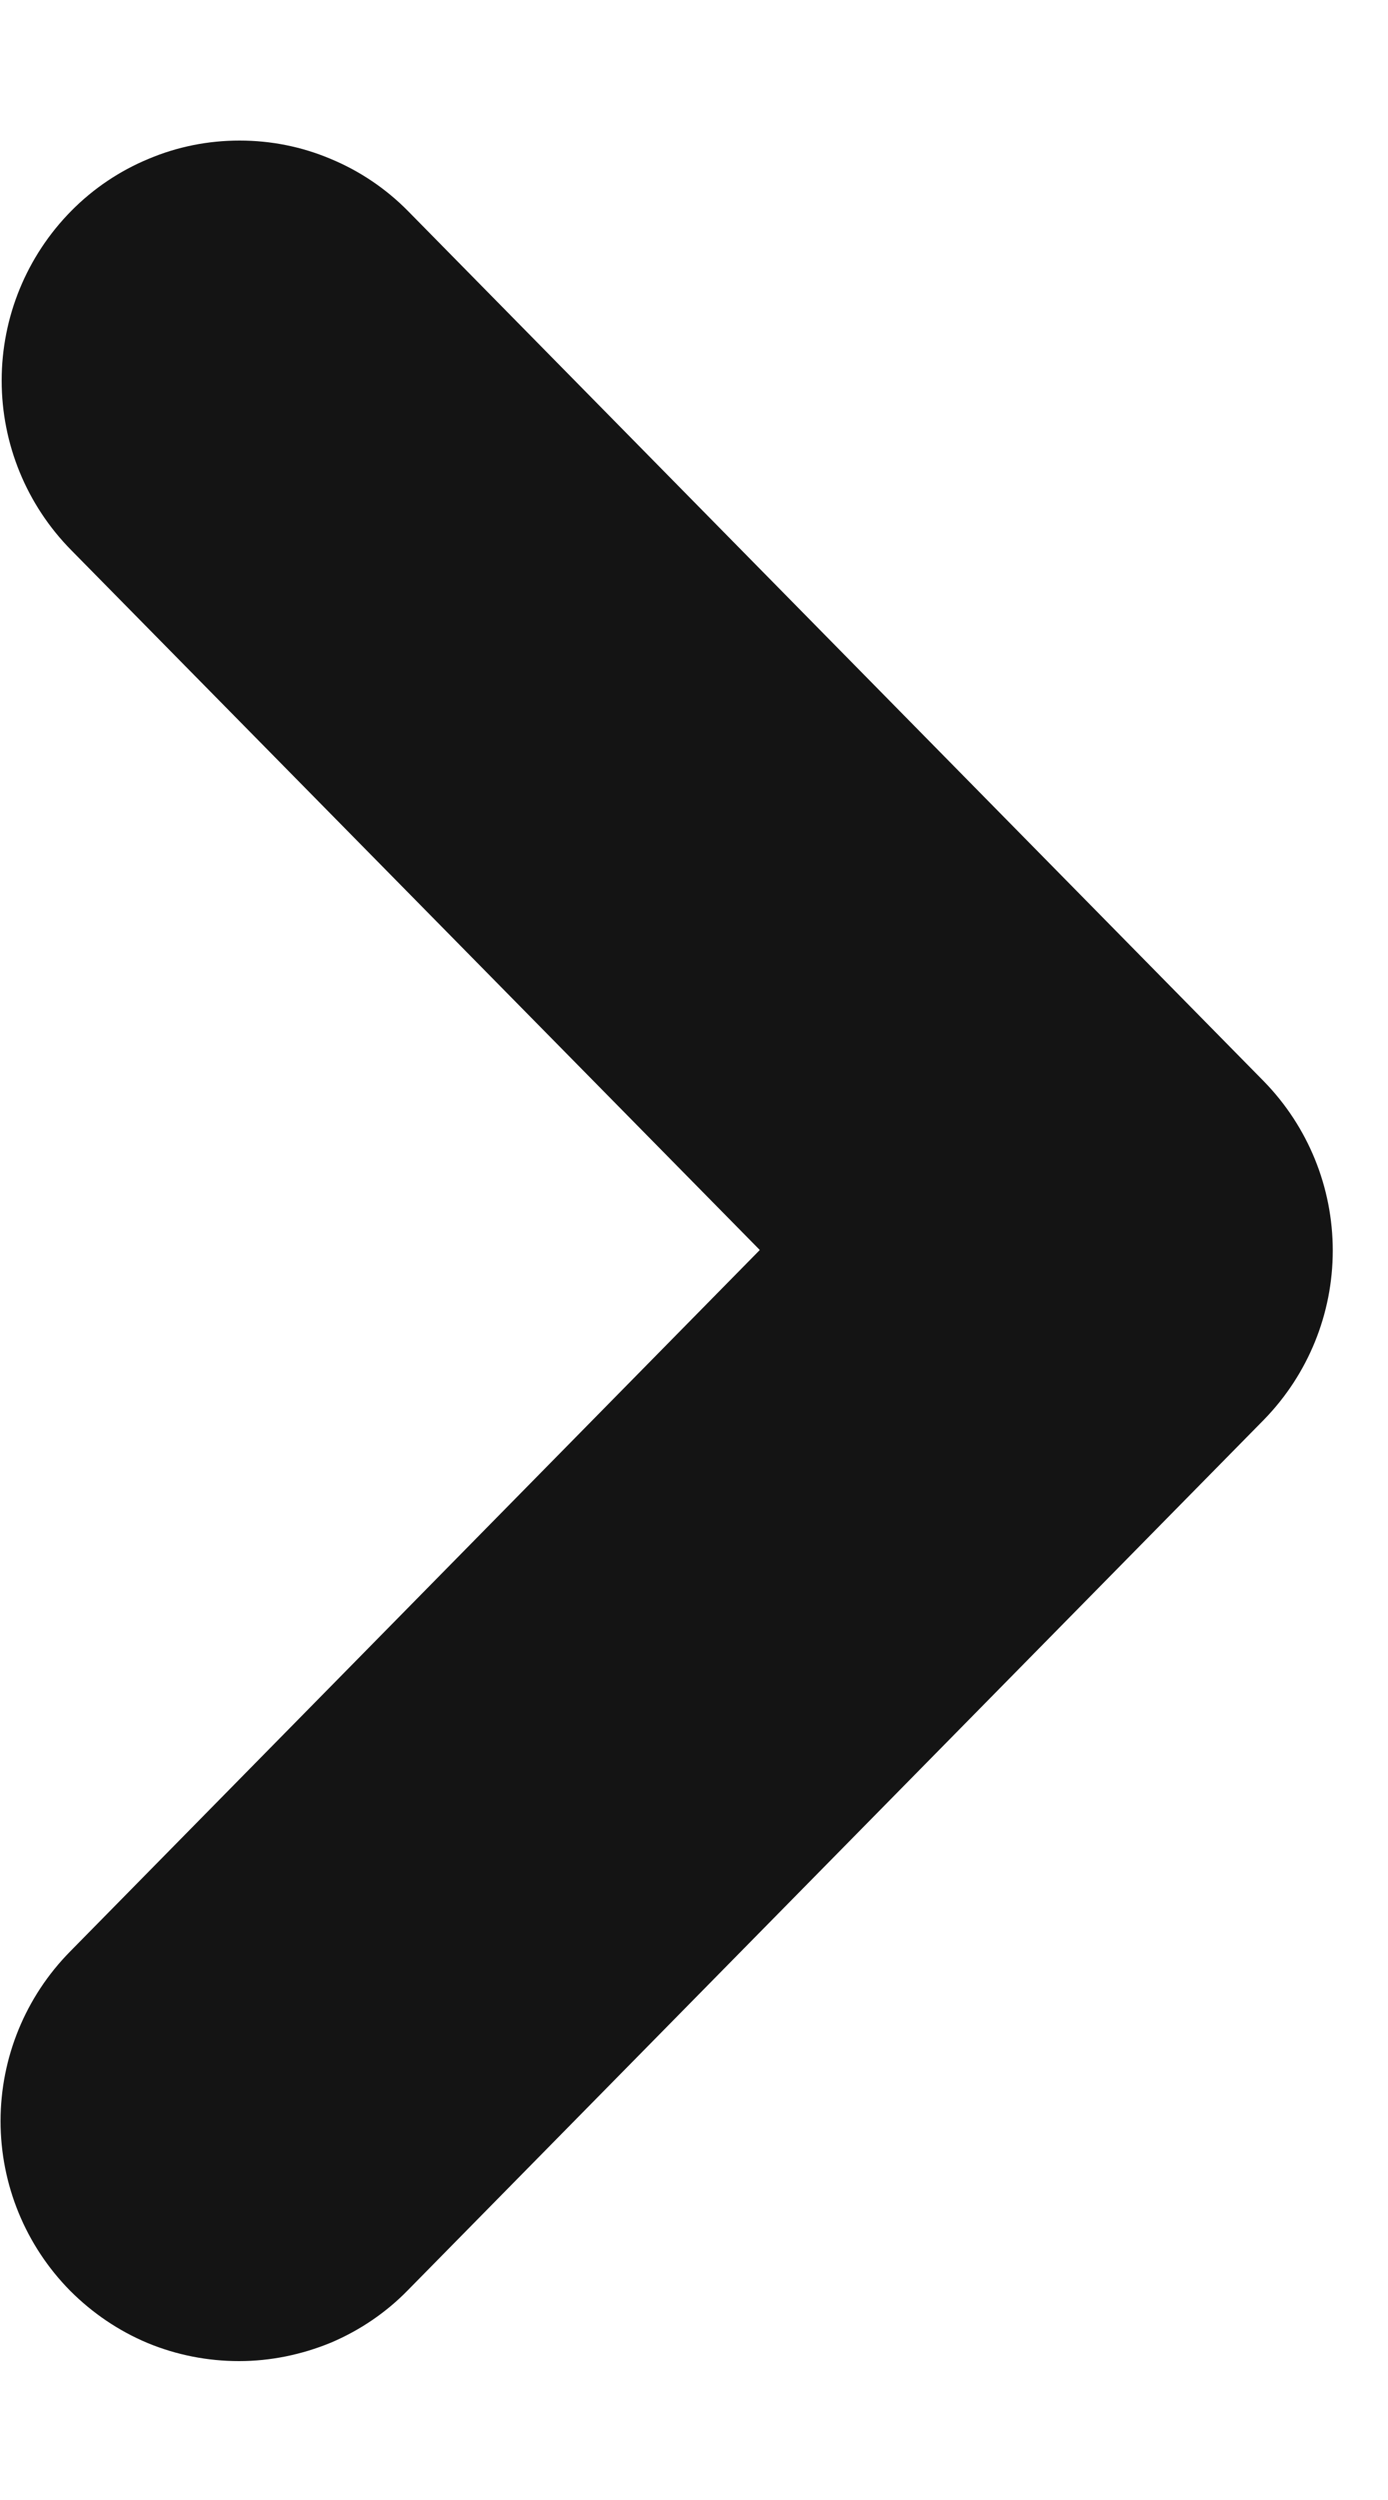 <svg width="5" height="9" viewBox="0 0 5 9" fill="none" xmlns="http://www.w3.org/2000/svg">
<path fill-rule="evenodd" clip-rule="evenodd" d="M0.861 8.5C0.974 8.5 1.086 8.477 1.191 8.434C1.295 8.39 1.39 8.326 1.469 8.245L4.553 5.111C4.712 4.948 4.801 4.73 4.801 4.502C4.801 4.274 4.712 4.056 4.553 3.893L1.469 0.759C1.39 0.679 1.295 0.615 1.191 0.572C1.087 0.528 0.976 0.506 0.863 0.506C0.75 0.506 0.639 0.528 0.535 0.572C0.431 0.615 0.336 0.679 0.257 0.759C0.096 0.922 0.006 1.141 0.006 1.37C0.006 1.599 0.096 1.818 0.257 1.981L2.737 4.5L0.253 7.025C0.092 7.188 0.002 7.407 0.002 7.636C0.002 7.865 0.092 8.084 0.253 8.247C0.333 8.327 0.427 8.391 0.532 8.435C0.636 8.478 0.748 8.5 0.861 8.5Z" fill="#141414"/>
</svg>
